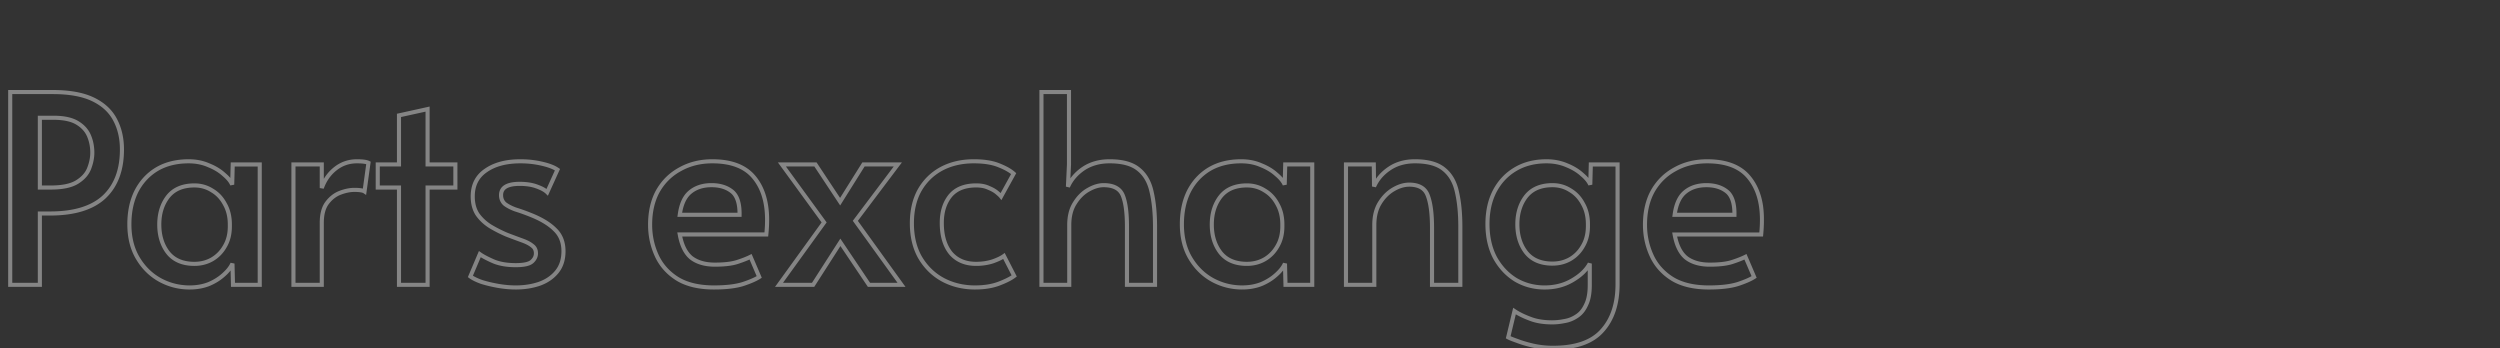 <svg width="1220" height="170" fill="none" xmlns="http://www.w3.org/2000/svg"><rect width="100%" height="100%" fill="#333333" stroke="none"/><mask id="a" style="mask-type:alpha" maskUnits="userSpaceOnUse" x="0" y="0" width="1220" height="170"><path fill="#D9D9D9" d="M0 0h1220v170H0z"/></mask><g opacity=".4" mask="url(#a)"><mask id="b" maskUnits="userSpaceOnUse" x="3" y="43" width="858" height="128" fill="#000"><path fill="#fff" d="M3 43h858v128H3z"/><path d="M4.984 139V44.92H25.72c8.192 0 14.763 1.195 19.712 3.584 4.95 2.39 8.533 5.717 10.752 9.984 2.219 4.181 3.328 9.003 3.328 14.464 0 9.984-2.901 17.707-8.704 23.168-5.803 5.376-14.592 8.064-26.368 8.064h-4.992V139H4.984zm14.464-47.488h5.376c5.632 0 9.899-.896 12.8-2.688 2.901-1.792 4.864-4.01 5.888-6.656 1.024-2.645 1.536-5.205 1.536-7.68 0-2.987-.555-5.76-1.664-8.32-1.11-2.56-3.03-4.65-5.76-6.272-2.73-1.621-6.57-2.432-11.52-2.432h-6.656v34.048zm73.124 48.768c-5.205 0-10.07-1.237-14.592-3.712-4.437-2.475-8.021-6.016-10.752-10.624-2.73-4.608-4.096-10.112-4.096-16.512 0-6.144 1.152-11.52 3.456-16.128 2.39-4.608 5.717-8.192 9.984-10.752 4.352-2.56 9.515-3.84 15.488-3.84 3.584 0 6.827.64 9.728 1.92 2.987 1.195 5.461 2.688 7.424 4.48 2.048 1.707 3.413 3.37 4.096 4.992l.256-9.856h13.184V139h-13.056l-.256-10.368c-.853 1.877-2.304 3.712-4.352 5.504-1.963 1.792-4.352 3.285-7.168 4.48-2.816 1.109-5.93 1.664-9.344 1.664zm2.304-11.52c3.157 0 6.016-.725 8.576-2.176 2.645-1.536 4.736-3.669 6.272-6.4 1.621-2.731 2.432-5.973 2.432-9.728v-.896c0-3.84-.811-7.168-2.432-9.984-1.536-2.901-3.627-5.12-6.272-6.656-2.56-1.621-5.419-2.432-8.576-2.432-5.717 0-10.027 1.835-12.928 5.504-2.816 3.67-4.224 8.192-4.224 13.568 0 5.461 1.408 10.027 4.224 13.696 2.901 3.669 7.21 5.504 12.928 5.504zM143.204 139V80.248h13.824v11.52c1.365-3.84 3.541-6.955 6.528-9.344 3.072-2.475 6.613-3.712 10.624-3.712 2.731 0 4.608.256 5.632.768l-1.92 13.952c-.768-.512-2.432-.768-4.992-.768-2.133 0-4.437.47-6.912 1.408-2.475.939-4.608 2.603-6.4 4.992-1.707 2.304-2.56 5.547-2.56 9.728V139h-13.824zm51.504 0V91.512H184.34V80.248h10.368V56.312l13.952-3.072v27.008h13.568v11.264H208.66V139h-13.952zm56.979 1.28c-2.731 0-5.589-.256-8.576-.768-2.901-.512-5.589-1.152-8.064-1.92-2.389-.853-4.224-1.749-5.504-2.688l4.608-10.88c1.451 1.024 3.627 2.176 6.528 3.456 2.987 1.28 6.656 1.92 11.008 1.92 3.84 0 6.443-.555 7.808-1.664 1.365-1.195 2.048-2.56 2.048-4.096 0-1.621-.597-2.859-1.792-3.712-1.109-.939-2.731-1.792-4.864-2.56a420.494 420.494 0 01-7.552-2.816 65.007 65.007 0 01-8.064-4.096c-2.56-1.621-4.651-3.584-6.272-5.888-1.536-2.389-2.304-5.29-2.304-8.704 0-5.547 2.133-9.77 6.4-12.672 4.267-2.987 9.899-4.48 16.896-4.48 3.584 0 7.04.384 10.368 1.152 3.413.768 5.973 1.75 7.68 2.944l-4.992 11.008c-1.024-1.024-2.731-1.963-5.12-2.816-2.304-.853-5.077-1.28-8.32-1.28-6.059 0-9.088 1.835-9.088 5.504 0 1.792.64 3.243 1.92 4.352 1.365 1.024 3.115 1.92 5.248 2.688 2.219.683 4.608 1.536 7.168 2.56 5.205 2.048 9.173 4.437 11.904 7.168 2.816 2.645 4.224 6.187 4.224 10.624 0 4.011-1.067 7.339-3.2 9.984-2.133 2.645-4.992 4.608-8.576 5.888-3.499 1.195-7.339 1.792-11.52 1.792zm96.802 0c-7.339 0-13.312-1.408-17.92-4.224-4.608-2.901-7.979-6.699-10.112-11.392s-3.2-9.685-3.2-14.976c0-6.4 1.28-11.904 3.84-16.512 2.645-4.608 6.272-8.15 10.88-10.624 4.608-2.56 9.813-3.84 15.616-3.84 9.301 0 16.085 2.603 20.352 7.808 4.267 5.12 6.4 12.032 6.4 20.736 0 2.304-.128 4.693-.384 7.168h-42.24c.939 5.291 2.816 9.088 5.632 11.392 2.901 2.219 6.741 3.328 11.52 3.328 4.608 0 8.235-.427 10.88-1.28 2.645-.853 4.821-1.707 6.528-2.56l4.224 9.856c-1.707 1.109-4.352 2.261-7.936 3.456-3.584 1.109-8.277 1.664-14.08 1.664zm-16.768-35.456h29.184c.085-5.547-1.152-9.344-3.712-11.392-2.56-2.048-5.888-3.072-9.984-3.072-4.267 0-7.765 1.152-10.496 3.456-2.645 2.219-4.309 5.888-4.992 11.008zM380.158 139l22.016-30.464-20.608-28.288h16.384l12.032 18.176 11.392-18.176h16.768l-20.736 27.52L439.934 139h-15.872l-13.952-20.736L396.798 139h-16.64zm95.697 1.28c-5.717 0-10.923-1.237-15.616-3.712-4.608-2.475-8.32-6.059-11.136-10.752-2.731-4.693-4.096-10.325-4.096-16.896 0-6.144 1.237-11.477 3.712-16 2.56-4.523 6.101-8.021 10.624-10.496 4.608-2.475 9.899-3.712 15.872-3.712 4.949 0 9.003.64 12.16 1.92 3.243 1.28 5.675 2.645 7.296 4.096l-6.144 11.136c-.341-.427-1.024-1.067-2.048-1.92s-2.389-1.621-4.096-2.304c-1.621-.768-3.627-1.152-6.016-1.152-5.632 0-9.856 1.707-12.672 5.12-2.731 3.413-4.096 7.808-4.096 13.184 0 6.229 1.451 11.136 4.352 14.72 2.987 3.499 7.125 5.248 12.416 5.248 2.816 0 5.461-.384 7.936-1.152 2.475-.853 4.352-1.749 5.632-2.688l4.992 9.728c-1.536 1.195-3.968 2.432-7.296 3.712-3.328 1.28-7.253 1.92-11.776 1.92zm32.373-1.28V44.92h13.44v35.328l-.512 10.88c1.536-3.499 4.053-6.443 7.552-8.832 3.584-2.39 7.851-3.584 12.8-3.584 6.315 0 11.051 1.323 14.208 3.968 3.157 2.56 5.248 6.23 6.272 11.008 1.109 4.779 1.664 10.453 1.664 17.024V139h-13.696v-28.416c0-6.827-.683-11.904-2.048-15.232-1.365-3.328-4.48-4.992-9.344-4.992-2.389 0-4.907.768-7.552 2.304-2.56 1.45-4.736 3.627-6.528 6.528-1.792 2.816-2.688 6.357-2.688 10.624V139h-13.568zm97.969 1.28c-5.205 0-10.069-1.237-14.592-3.712-4.437-2.475-8.021-6.016-10.752-10.624-2.731-4.608-4.096-10.112-4.096-16.512 0-6.144 1.152-11.52 3.456-16.128 2.389-4.608 5.717-8.192 9.984-10.752 4.352-2.56 9.515-3.84 15.488-3.84 3.584 0 6.827.64 9.728 1.92 2.987 1.195 5.461 2.688 7.424 4.48 2.048 1.707 3.413 3.37 4.096 4.992l.256-9.856h13.184V139h-13.056l-.256-10.368c-.853 1.877-2.304 3.712-4.352 5.504-1.963 1.792-4.352 3.285-7.168 4.48-2.816 1.109-5.931 1.664-9.344 1.664zm2.304-11.52c3.157 0 6.016-.725 8.576-2.176 2.645-1.536 4.736-3.669 6.272-6.4 1.621-2.731 2.432-5.973 2.432-9.728v-.896c0-3.84-.811-7.168-2.432-9.984-1.536-2.901-3.627-5.12-6.272-6.656-2.56-1.621-5.419-2.432-8.576-2.432-5.717 0-10.027 1.835-12.928 5.504-2.816 3.67-4.224 8.192-4.224 13.568 0 5.461 1.408 10.027 4.224 13.696 2.901 3.669 7.211 5.504 12.928 5.504zM656.838 139V80.248h13.568L670.534 91c1.536-3.499 4.011-6.4 7.424-8.704 3.499-2.39 7.68-3.584 12.544-3.584 6.315 0 11.051 1.323 14.208 3.968 3.157 2.56 5.248 6.23 6.272 11.008 1.109 4.779 1.664 10.453 1.664 17.024V139h-13.824v-27.904c0-6.827-.683-12.032-2.048-15.616-1.28-3.584-4.309-5.376-9.088-5.376-2.475 0-5.035.768-7.68 2.304-2.645 1.536-4.864 3.755-6.656 6.656-1.792 2.901-2.688 6.485-2.688 10.752V139h-13.824zm101.044 30.72c-3.328 0-6.528-.341-9.6-1.024-2.987-.683-5.589-1.451-7.808-2.304-2.219-.768-3.712-1.365-4.48-1.792l3.072-12.8c2.048 1.365 4.565 2.603 7.552 3.712 2.987 1.195 6.613 1.792 10.88 1.792 1.963 0 3.968-.213 6.016-.64 2.133-.341 4.139-1.152 6.016-2.432 1.877-1.195 3.371-3.029 4.48-5.504 1.195-2.389 1.792-5.589 1.792-9.6v-10.496c-1.707 3.157-4.565 5.888-8.576 8.192-3.925 2.304-8.405 3.456-13.44 3.456-5.12 0-9.813-1.237-14.08-3.712-4.181-2.56-7.552-6.144-10.112-10.752-2.475-4.693-3.712-10.197-3.712-16.512 0-6.059 1.152-11.35 3.456-15.872 2.389-4.608 5.717-8.192 9.984-10.752 4.352-2.645 9.472-3.968 15.36-3.968 3.584 0 6.869.64 9.856 1.92 2.987 1.195 5.461 2.688 7.424 4.48 2.048 1.707 3.413 3.37 4.096 4.992l.256-9.856h13.056v58.368c0 9.643-2.517 17.237-7.552 22.784-4.949 5.547-12.928 8.32-23.936 8.32zm-.256-41.088c3.157 0 6.016-.725 8.576-2.176 2.645-1.536 4.736-3.669 6.272-6.4 1.621-2.731 2.432-5.973 2.432-9.728v-.896c0-3.84-.811-7.168-2.432-9.984-1.536-2.901-3.627-5.12-6.272-6.656-2.56-1.621-5.419-2.432-8.576-2.432-5.717 0-10.027 1.835-12.928 5.504-2.816 3.67-4.224 8.192-4.224 13.568 0 5.461 1.408 10.027 4.224 13.696 2.901 3.669 7.211 5.504 12.928 5.504zm76.363 11.648c-7.339 0-13.312-1.408-17.92-4.224-4.608-2.901-7.979-6.699-10.112-11.392s-3.2-9.685-3.2-14.976c0-6.4 1.28-11.904 3.84-16.512 2.645-4.608 6.272-8.15 10.88-10.624 4.608-2.56 9.813-3.84 15.616-3.84 9.301 0 16.085 2.603 20.352 7.808 4.267 5.12 6.4 12.032 6.4 20.736 0 2.304-.128 4.693-.384 7.168h-42.24c.939 5.291 2.816 9.088 5.632 11.392 2.901 2.219 6.741 3.328 11.52 3.328 4.608 0 8.235-.427 10.88-1.28 2.645-.853 4.821-1.707 6.528-2.56l4.224 9.856c-1.707 1.109-4.352 2.261-7.936 3.456-3.584 1.109-8.277 1.664-14.08 1.664zm-16.768-35.456h29.184c.085-5.547-1.152-9.344-3.712-11.392-2.56-2.048-5.888-3.072-9.984-3.072-4.267 0-7.765 1.152-10.496 3.456-2.645 2.219-4.309 5.888-4.992 11.008z"/></mask><path d="M4.984 139h-1v1h1v-1zm0-94.08v-1h-1v1h1zm51.2 13.568l-.887.461.004.008.883-.469zM50.808 96.12l.68.734.005-.006-.685-.728zm-31.36 8.064v-1h-1v1h1zm0 34.816v1h1v-1h-1zm0-47.488h-1v1h1v-1zm18.176-2.688l-.526-.85.526.85zm5.888-6.656l-.933-.361.933.361zm-.128-16l-.918.398.918-.398zm-5.76-6.272l-.51.86.51-.86zm-18.176-2.432v-1h-1v1h1zM5.984 139V44.92h-2V139h2zm-1-93.08H25.72v-2H4.984v2zm20.736 0c8.11 0 14.514 1.185 19.277 3.484l.87-1.8c-5.135-2.48-11.872-3.684-20.147-3.684v2zm19.277 3.484c4.784 2.31 8.194 5.497 10.3 9.545l1.774-.922c-2.332-4.485-6.09-7.954-11.204-10.424l-.87 1.801zm10.304 9.553c2.13 4.016 3.211 8.672 3.211 13.995h2c0-5.6-1.138-10.586-3.445-14.933l-1.766.938zm3.211 13.995c0 9.783-2.836 17.213-8.39 22.44l1.371 1.456c6.052-5.696 9.019-13.71 9.019-23.896h-2zm-8.384 22.434c-5.545 5.138-14.043 7.798-25.688 7.798v2c11.907 0 20.987-2.716 27.048-8.33l-1.36-1.468zm-25.688 7.798h-4.992v2h4.992v-2zm-5.992 1V139h2v-34.816h-2zm1 33.816H4.984v2h14.464v-2zm0-45.488h5.376v-2h-5.376v2zm5.376 0c5.71 0 10.194-.903 13.326-2.837l-1.051-1.702c-2.672 1.65-6.72 2.539-12.275 2.539v2zm13.326-2.837c3.048-1.883 5.177-4.259 6.295-7.146l-1.866-.722c-.93 2.403-2.726 4.465-5.48 6.166l1.05 1.702zm6.295-7.146c1.062-2.744 1.603-5.426 1.603-8.041h-2c0 2.335-.483 4.772-1.469 7.319l1.866.722zm1.603-8.041c0-3.114-.579-6.023-1.746-8.718l-1.836.796c1.052 2.425 1.582 5.062 1.582 7.922h2zm-1.746-8.718c-1.205-2.779-3.282-5.02-6.167-6.734l-1.021 1.72c2.575 1.53 4.338 3.469 5.352 5.81l1.836-.796zm-6.167-6.734c-2.949-1.75-6.994-2.572-12.031-2.572v2c4.861 0 8.497.8 11.01 2.292l1.02-1.72zm-12.031-2.572h-6.656v2h6.656v-2zm-7.656 1v34.048h2V57.464h-2zm59.532 79.104l-.487.873.007.004.48-.877zm-10.752-10.624l.86-.51-.86.51zm-.64-32.64l-.888-.46-.003.006-.003.007.894.447zm9.984-10.752l-.507-.862-.007.005.514.857zm25.216-1.92l-.404.915.016.007.017.007.371-.929zm7.424 4.48l-.674.739.016.015.018.014.64-.768zm4.096 4.992l-.922.388 1.922-.362-1-.026zm.256-9.856v-1h-.974l-.026.974 1 .026zm13.184 0h1v-1h-1v1zm0 58.752v1h1v-1h-1zm-13.056 0l-1 .025.024.975h.976v-1zm-.256-10.368l1-.025-1.91-.389.91.414zm-4.352 5.504l-.659-.753-.007.007-.008.008.674.738zm-7.168 4.48l.367.93.012-.004.012-.005-.391-.921zm1.536-12.032l.493.87.009-.005-.502-.865zm6.272-6.4l-.86-.511-.006.011-.006.01.872.49zm0-20.608l-.884.468.009.016.008.015.867-.499zm-6.272-6.656l-.535.845.016.01.017.01.502-.865zm-21.504 3.072l-.784-.62-.005.005-.004.006.793.609zm0 27.264l-.793.609.004.006.005.005.784-.62zm10.624 16.024c-5.04 0-9.738-1.196-14.112-3.589l-.96 1.754c4.671 2.556 9.7 3.835 15.072 3.835v-2zm-14.105-3.585c-4.274-2.384-7.733-5.796-10.379-10.261l-1.72 1.02c2.815 4.751 6.525 8.422 11.125 10.987l.974-1.746zm-10.379-10.261c-2.622-4.426-3.956-9.746-3.956-16.002h-2c0 6.544 1.397 12.232 4.236 17.022l1.72-1.02zm-3.956-16.002c0-6.018 1.128-11.236 3.35-15.68l-1.788-.895c-2.386 4.77-3.562 10.305-3.562 16.575h2zm3.344-15.668c2.308-4.45 5.51-7.894 9.61-10.355l-1.028-1.715c-4.433 2.66-7.887 6.385-10.358 11.15l1.776.92zm9.603-10.35c4.172-2.454 9.153-3.702 14.981-3.702v-2c-6.119 0-11.463 1.312-15.995 3.978l1.014 1.724zm14.981-3.702c3.463 0 6.566.618 9.324 1.835l.808-1.83c-3.044-1.343-6.427-2.005-10.132-2.005v2zm9.357 1.849c2.898 1.159 5.263 2.593 7.121 4.29l1.348-1.477c-2.068-1.888-4.651-3.44-7.727-4.67l-.742 1.857zm7.155 4.32c1.983 1.652 3.218 3.194 3.814 4.611l1.844-.776c-.769-1.825-2.265-3.611-4.378-5.372l-1.28 1.536zm5.736 4.249l.256-9.856-2-.052-.256 9.856 2 .052zm-.744-8.882h13.184v-2h-13.184v2zm12.184-1V139h2V80.248h-2zm1 57.752h-13.056v2h13.056v-2zm-12.056.975l-.256-10.368-2 .05.256 10.368 2-.05zm-2.166-10.757c-.779 1.714-2.127 3.439-4.101 5.165l1.318 1.506c2.122-1.858 3.676-3.802 4.603-5.843l-1.82-.828zm-4.116 5.18c-1.868 1.705-4.157 3.14-6.885 4.297l.782 1.842c2.904-1.233 5.393-2.784 7.451-4.663l-1.348-1.476zm-6.861 4.288c-2.685 1.057-5.673 1.594-8.977 1.594v2c3.523 0 6.764-.573 9.711-1.734l-.734-1.86zm-6.673-7.926c3.317 0 6.348-.764 9.069-2.306l-.986-1.74c-2.399 1.359-5.085 2.046-8.083 2.046v2zm9.078-2.311c2.804-1.628 5.02-3.892 6.642-6.775l-1.744-.98c-1.45 2.579-3.415 4.581-5.902 6.025l1.004 1.73zm6.63-6.754c1.728-2.912 2.572-6.338 2.572-10.239h-2c0 3.608-.778 6.667-2.292 9.217l1.72 1.022zm2.572-10.239v-.896h-2v.896h2zm0-.896c0-3.983-.842-7.49-2.565-10.483l-1.734.998c1.52 2.639 2.299 5.788 2.299 9.485h2zm-2.548-10.452c-1.617-3.054-3.835-5.416-6.654-7.053l-1.004 1.73c2.471 1.435 4.435 3.51 5.89 6.259l1.768-.936zm-6.621-7.033c-2.727-1.727-5.773-2.587-9.111-2.587v2c2.976 0 5.648.761 8.041 2.277l1.07-1.69zm-9.111-2.587c-5.948 0-10.58 1.921-13.712 5.884l1.568 1.24c2.67-3.376 6.657-5.124 12.144-5.124v-2zm-13.721 5.895c-2.971 3.872-4.431 8.618-4.431 14.177h2c0-5.193 1.356-9.492 4.017-12.96l-1.586-1.217zm-4.431 14.177c0 5.64 1.457 10.431 4.43 14.305l1.587-1.218c-2.659-3.464-4.017-7.805-4.017-13.087h-2zm4.44 14.316c3.133 3.963 7.764 5.884 13.712 5.884v-2c-5.487 0-9.474-1.748-12.144-5.124l-1.568 1.24zM143.204 139h-1v1h1v-1zm0-58.752v-1h-1v1h1zm13.824 0h1v-1h-1v1zm0 11.52h-1l1.942.335-.942-.335zm6.528-9.344l.625.78.002-.001-.627-.779zm16.256-2.944l.991.136.097-.71-.641-.32-.447.894zm-1.92 13.952l-.555.832 1.328.885.218-1.58-.991-.137zm-18.304 5.632l-.8-.6-.004.005.804.595zM157.028 139v1h1v-1h-1zm-12.824 0V80.248h-2V139h2zm-1-57.752h13.824v-2h-13.824v2zm12.824-1v11.52h2v-11.52h-2zm1.942 11.855c1.307-3.677 3.379-6.633 6.211-8.898l-1.25-1.562c-3.141 2.513-5.422 5.787-6.845 9.79l1.884.67zm6.213-8.9c2.891-2.33 6.21-3.491 9.997-3.491v-2c-4.235 0-7.998 1.313-11.251 3.933l1.254 1.558zm9.997-3.491c2.734 0 4.393.267 5.185.662l.894-1.788c-1.256-.629-3.352-.874-6.079-.874v2zm4.641-.368l-1.92 13.952 1.982.272 1.92-13.952-1.982-.272zm-.374 13.256c-.568-.378-1.351-.597-2.227-.732-.901-.139-2.012-.204-3.32-.204v2c1.252 0 2.253.063 3.016.18.788.122 1.221.287 1.421.42l1.11-1.664zm-5.547-.936c-2.28 0-4.705.501-7.267 1.473l.71 1.87c2.387-.906 4.57-1.343 6.557-1.343v-2zm-7.267 1.473c-2.674 1.014-4.954 2.806-6.845 5.327l1.6 1.2c1.693-2.258 3.679-3.794 5.955-4.657l-.71-1.87zm-6.849 5.332c-1.88 2.539-2.756 6.022-2.756 10.323h2c0-4.061.831-7.064 2.364-9.133l-1.608-1.19zm-2.756 10.323V139h2v-30.208h-2zm1 29.208h-13.824v2h13.824v-2zm37.68 1h-1v1h1v-1zm0-47.488h1v-1h-1v1zm-10.368 0h-1v1h1v-1zm0-11.264v-1h-1v1h1zm10.368 0v1h1v-1h-1zm0-23.936l-.215-.977-.785.173v.804h1zm13.952-3.072h1v-1.244l-1.215.267.215.977zm0 27.008h-1v1h1v-1zm13.568 0h1v-1h-1v1zm0 11.264v1h1v-1h-1zm-13.568 0v-1h-1v1h1zm0 47.488v1h1v-1h-1zm-12.952 0V91.512h-2V139h2zm-1-48.488H184.34v2h10.368v-2zm-9.368 1V80.248h-2v11.264h2zm-1-10.264h10.368v-2H184.34v2zm11.368-1V56.312h-2v23.936h2zm-.785-22.96l13.952-3.071-.43-1.954-13.952 3.072.43 1.954zm12.737-4.048v27.008h2V53.24h-2zm1 28.008h13.568v-2H208.66v2zm12.568-1v11.264h2V80.248h-2zm1 10.264H208.66v2h13.568v-2zm-14.568 1V139h2V91.512h-2zm1 46.488h-13.952v2h13.952v-2zm34.451 1.512l-.174.985.005.001.169-.986zm-8.064-1.92l-.336.942.019.007.021.006.296-.955zm-5.504-2.688l-.921-.39-.308.729.638.467.591-.806zm4.608-10.88l.577-.817-1.014-.715-.484 1.142.921.39zm6.528 3.456l-.404.915.01.004.394-.919zm18.816.256l.631.776.014-.011.014-.012-.659-.753zm.256-7.808l-.646.763.031.027.034.024.581-.814zm-4.864-2.56l.339-.941-.339.941zm-7.552-2.816l-.391.921.017.007.017.006.357-.934zm-8.064-4.096l-.535.845.01.006.011.006.514-.857zm-6.272-5.888l-.841.541.011.017.012.017.818-.575zm4.096-21.376l.562.827.011-.008-.573-.819zm27.264-3.328l-.225.974.005.002.22-.976zm7.68 2.944l.911.413.343-.756-.681-.476-.573.819zm-4.992 11.008l-.707.707 1.021 1.021.597-1.315-.911-.413zM261.927 91l-.347.938.011.004.336-.942zm-15.488 8.576l-.655.756.027.023.028.021.6-.8zm5.248 2.688l-.339.941.022.008.023.007.294-.956zm7.168 2.56l-.371.928.005.003.366-.931zm11.904 7.168l-.707.707.011.011.011.011.685-.729zm1.024 20.608l-.778-.628.778.628zm-8.576 5.888l.323.946.013-.004-.336-.942zm-11.52.792c-2.668 0-5.47-.25-8.407-.754l-.338 1.972c3.037.52 5.952.782 8.745.782v-2zm-8.402-.753c-2.866-.505-5.512-1.136-7.942-1.89l-.592 1.91c2.519.782 5.249 1.431 8.186 1.95l.348-1.97zm-7.902-1.877c-2.345-.838-4.079-1.695-5.249-2.552l-1.182 1.612c1.39 1.02 3.326 1.955 5.759 2.824l.672-1.884zm-4.919-1.356l4.608-10.88-1.842-.78-4.608 10.88 1.842.78zm3.11-10.453c1.532 1.081 3.779 2.264 6.701 3.554l.808-1.83c-2.88-1.27-4.985-2.391-6.355-3.358l-1.154 1.634zm6.711 3.558c3.146 1.348 6.958 2.001 11.402 2.001v-2c-4.26 0-7.786-.627-10.614-1.839l-.788 1.838zm11.402 2.001c1.962 0 3.648-.141 5.04-.438 1.384-.295 2.546-.757 3.399-1.45l-1.262-1.552c-.513.417-1.334.786-2.553 1.046-1.21.258-2.746.394-4.624.394v2zm8.467-1.911c1.539-1.347 2.389-2.972 2.389-4.849h-2c0 1.195-.515 2.301-1.707 3.343l1.318 1.506zm2.389-4.849c0-1.905-.723-3.463-2.211-4.526l-1.162 1.628c.901.644 1.373 1.56 1.373 2.898h2zm-2.146-4.475c-1.237-1.047-2.982-1.95-5.171-2.738l-.678 1.882c2.077.748 3.575 1.551 4.557 2.382l1.292-1.526zm-5.171-2.738a411.58 411.58 0 01-7.534-2.809l-.714 1.868a419.007 419.007 0 007.57 2.823l.678-1.882zm-7.5-2.796a64.052 64.052 0 01-7.941-4.032l-1.028 1.714a65.963 65.963 0 008.187 4.16l.782-1.842zm-7.92-4.02c-2.457-1.556-4.449-3.43-5.989-5.618l-1.636 1.15c1.703 2.42 3.892 4.472 6.555 6.158l1.07-1.69zm-5.966-5.584c-1.413-2.198-2.145-4.902-2.145-8.163h-2c0 3.566.804 6.664 2.463 9.245l1.682-1.082zm-2.145-8.163c0-5.245 1.993-9.146 5.962-11.845l-1.124-1.654c-4.564 3.104-6.838 7.65-6.838 13.499h2zm5.973-11.853c4.05-2.834 9.462-4.299 16.323-4.299v-2c-7.133 0-12.986 1.522-17.469 4.66l1.146 1.64zm16.323-4.299c3.512 0 6.892.376 10.143 1.126l.45-1.948c-3.405-.786-6.937-1.178-10.593-1.178v2zm10.148 1.128c3.361.756 5.775 1.701 7.327 2.787l1.146-1.638c-1.861-1.304-4.568-2.32-8.033-3.1l-.44 1.95zm6.989 1.555l-4.992 11.008 1.822.826 4.992-11.008-1.822-.826zm-3.374 10.714c-1.18-1.18-3.052-2.18-5.491-3.05l-.672 1.883c2.339.835 3.881 1.713 4.749 2.581l1.414-1.414zm-5.48-3.047c-2.444-.905-5.342-1.342-8.667-1.342v2c3.16 0 5.809.416 7.973 1.218l.694-1.876zm-8.667-1.342c-3.098 0-5.588.463-7.334 1.52-1.827 1.107-2.754 2.815-2.754 4.984h2c0-1.5.588-2.544 1.79-3.273 1.283-.777 3.337-1.231 6.298-1.231v-2zm-10.088 6.504c0 2.063.752 3.796 2.265 5.108l1.31-1.512c-1.047-.907-1.575-2.075-1.575-3.596h-2zm2.32 5.152c1.466 1.1 3.311 2.038 5.509 2.829l.678-1.882c-2.069-.745-3.722-1.599-4.987-2.547l-1.2 1.6zm5.554 2.844c2.188.673 4.551 1.517 7.091 2.532l.742-1.856a93.924 93.924 0 00-7.245-2.588l-.588 1.912zm7.096 2.535c5.13 2.018 8.963 4.344 11.563 6.944l1.414-1.414c-2.861-2.861-6.964-5.314-12.245-7.392l-.732 1.862zm11.585 6.966c2.585 2.427 3.909 5.689 3.909 9.895h2c0-4.668-1.492-8.49-4.539-11.353l-1.37 1.458zm3.909 9.895c0 3.825-1.013 6.919-2.978 9.356l1.556 1.256c2.302-2.854 3.422-6.416 3.422-10.612h-2zm-2.978 9.356c-2.005 2.486-4.702 4.349-8.134 5.574l.672 1.884c3.736-1.335 6.756-3.397 9.018-6.202l-1.556-1.256zm-8.121 5.57c-3.382 1.154-7.111 1.738-11.197 1.738v2c4.277 0 8.228-.611 11.843-1.846l-.646-1.892zm67.685-1.486l-.533.846.012.007.521-.853zm-10.112-11.392l.91-.414-.91.414zm.64-31.488l-.867-.498-.007.012.874.486zm10.88-10.624l.473.881.006-.003.007-.004-.486-.874zm35.968 3.968l-.773.634.005.006.768-.64zm6.016 27.904v1h.902l.093-.897-.995-.103zm-42.24 0v-1h-1.193l.208 1.175.985-.175zm5.632 11.392l-.633.774.012.01.014.01.607-.794zm28.928-.512l.919-.394-.418-.975-.948.475.447.894zm4.224 9.856l.545.838.706-.458-.332-.774-.919.394zm-7.936 3.456l.296.955.01-.003.01-.003-.316-.949zm-30.848-33.792l-.991-.132-.151 1.132h1.142v-1zm29.184 0v1h.985l.015-.985-1-.015zm-3.712-11.392l-.625.78.625-.78zm-20.48.384l.643.766.002-.002-.645-.764zm11.776 45.464c-7.218 0-12.994-1.386-17.399-4.077l-1.042 1.706c4.811 2.941 10.982 4.371 18.441 4.371v-2zm-17.387-4.07c-4.453-2.804-7.687-6.455-9.735-10.96l-1.82.828c2.219 4.881 5.726 8.825 10.489 11.824l1.066-1.692zm-9.735-10.96c-2.072-4.56-3.11-9.41-3.11-14.562h-2c0 5.43 1.096 10.563 3.29 15.39l1.82-.828zm-3.11-14.562c0-6.266 1.253-11.596 3.714-16.026l-1.748-.972c-2.659 4.786-3.966 10.464-3.966 16.998h2zm3.707-16.014c2.554-4.449 6.045-7.856 10.486-10.241l-.946-1.762c-4.775 2.564-8.537 6.24-11.274 11.007l1.734.996zm10.499-10.248c4.444-2.47 9.48-3.714 15.13-3.714v-2c-5.955 0-11.33 1.315-16.102 3.966l.972 1.748zm15.13-3.714c9.122 0 15.567 2.548 19.579 7.442l1.546-1.268c-4.521-5.516-11.645-8.174-21.125-8.174v2zm19.584 7.448c4.076 4.892 6.168 11.553 6.168 20.096h2c0-8.865-2.175-16.028-6.632-21.376l-1.536 1.28zm6.168 20.096c0 2.267-.126 4.622-.379 7.065l1.99.206c.259-2.506.389-4.93.389-7.271h-2zm.616 6.168h-42.24v2h42.24v-2zm-43.225 1.175c.961 5.417 2.912 9.478 5.984 11.991l1.266-1.548c-2.56-2.095-4.364-5.628-5.28-10.793l-1.97.35zm6.01 12.011c3.122 2.388 7.197 3.534 12.127 3.534v-2c-4.627 0-8.233-1.073-10.913-3.122l-1.214 1.588zm12.127 3.534c4.653 0 8.399-.429 11.187-1.328l-.614-1.904c-2.502.807-6.01 1.232-10.573 1.232v2zm11.187-1.328c2.674-.863 4.901-1.734 6.668-2.618l-.894-1.788c-1.646.823-3.771 1.658-6.388 2.502l.614 1.904zm5.302-3.118l4.224 9.856 1.838-.788-4.224-9.856-1.838.788zm4.598 8.624c-1.599 1.039-4.148 2.159-7.707 3.345l.632 1.898c3.609-1.203 6.35-2.387 8.165-3.567l-1.09-1.676zm-7.687 3.339c-3.451 1.068-8.033 1.619-13.784 1.619v2c5.854 0 10.659-.558 14.376-1.709l-.592-1.91zm-30.552-31.837h29.184v-2h-29.184v2zm30.184-.985c.087-5.646-1.159-9.846-4.087-12.188l-1.25 1.562c2.192 1.754 3.421 5.149 3.337 10.596l2 .03zm-4.087-12.188c-2.778-2.222-6.344-3.291-10.609-3.291v2c3.927 0 7.017.98 9.359 2.853l1.25-1.562zm-10.609-3.291c-4.455 0-8.196 1.207-11.141 3.692l1.29 1.528c2.517-2.123 5.772-3.22 9.851-3.22v-2zm-11.139 3.69c-2.912 2.443-4.641 6.394-5.34 11.642l1.982.264c.666-4.992 2.265-8.38 4.644-10.374l-1.286-1.532zM380.158 139l-.81-.586-1.146 1.586h1.956v-1zm22.016-30.464l.81.586.426-.588-.428-.587-.808.589zm-20.608-28.288v-1H379.6l1.158 1.589.808-.589zm16.384 0l.834-.552-.297-.448h-.537v1zm12.032 18.176l-.834.552.857 1.294.824-1.315-.847-.531zm11.392-18.176v-1h-.553l-.294.469.847.531zm16.768 0l.799.602 1.207-1.602h-2.006v1zm-20.736 27.52l-.799-.602-.443.589.431.598.811-.585zM439.934 139v1h1.954l-1.143-1.585-.811.585zm-15.872 0l-.83.558.298.442h.532v-1zm-13.952-20.736l.83-.558-.85-1.262-.822 1.28.842.54zM396.798 139v1h.546l.296-.46-.842-.54zm-15.829.586l22.015-30.464-1.621-1.172-22.015 30.464 1.621 1.172zm22.013-31.639l-20.608-28.288-1.616 1.178 20.608 28.288 1.616-1.178zm-21.416-26.699h16.384v-2h-16.384v2zm15.55-.448l12.032 18.176 1.668-1.104-12.032-18.176-1.668 1.104zm13.713 18.155l11.392-18.176-1.694-1.062-11.392 18.176 1.694 1.062zm10.545-17.707h16.768v-2h-16.768v2zm15.969-1.602l-20.736 27.52 1.598 1.204 20.736-27.52-1.598-1.204zm-20.748 28.707l22.528 31.232 1.622-1.17-22.528-31.232-1.622 1.17zM439.934 138h-15.872v2h15.872v-2zm-15.042.442l-13.952-20.736-1.66 1.116 13.952 20.736 1.66-1.116zm-15.624-20.718l-13.312 20.736 1.684 1.08 13.312-20.736-1.684-1.08zM396.798 138h-16.64v2h16.64v-2zm63.441-1.432l-.473.881.007.004.466-.885zm-11.136-10.752l-.864.503.007.011.857-.514zm-.384-32.896l-.87-.493-.004.007-.003.006.877.48zm10.624-10.496l-.473-.881-.007.004.48.877zm28.032-1.792l-.376.927.009.003.367-.93zm7.296 4.096l.876.483.384-.697-.593-.531-.667.745zm-6.144 11.136l-.781.625.934 1.167.723-1.309-.876-.483zm-2.048-1.92l.64-.768-.64.768zm-4.096-2.304l-.428.904.028.013.029.011.371-.928zm-18.688 3.968l-.771-.636-.005.005-.005.006.781.625zm.256 27.904l-.777.629.008.01.008.01.761-.649zm20.352 4.096l.296.955.015-.005.015-.005-.326-.945zm5.632-2.688l.89-.457-.536-1.043-.945.694.591.806zm4.992 9.728l.614.789.654-.508-.378-.738-.89.457zm-7.296 3.712l-.359-.933.359.933zm-11.776.92c-5.568 0-10.611-1.204-15.15-3.597l-.932 1.77c4.848 2.556 10.215 3.827 16.082 3.827v-2zm-15.143-3.593c-4.442-2.385-8.024-5.839-10.752-10.385l-1.714 1.028c2.904 4.841 6.746 8.555 11.52 11.119l.946-1.762zm-10.745-10.374c-2.625-4.511-3.96-9.962-3.96-16.393h-2c0 6.71 1.395 12.524 4.232 17.399l1.728-1.006zm-3.96-16.393c0-6.008 1.209-11.17 3.589-15.52l-1.754-.96c-2.57 4.696-3.835 10.2-3.835 16.48h2zm3.582-15.507c2.469-4.362 5.876-7.727 10.234-10.112l-.96-1.754c-4.687 2.565-8.363 6.197-11.014 10.88l1.74.986zm10.227-10.108c4.443-2.386 9.567-3.593 15.399-3.593v-2c-6.115 0-11.572 1.268-16.345 3.831l.946 1.762zm15.399-3.593c4.874 0 8.787.632 11.784 1.847l.752-1.854c-3.318-1.345-7.511-1.993-12.536-1.993v2zm11.793 1.85c3.191 1.26 5.5 2.573 6.996 3.911l1.334-1.49c-1.747-1.563-4.301-2.98-7.596-4.281l-.734 1.86zm6.787 2.683l-6.144 11.136 1.752.966 6.144-11.136-1.752-.966zm-4.487 10.994c-.411-.514-1.166-1.21-2.189-2.063l-1.28 1.536c1.025.854 1.636 1.437 1.907 1.777l1.562-1.25zm-2.189-2.063c-1.129-.94-2.595-1.757-4.365-2.465l-.742 1.858c1.643.657 2.908 1.377 3.827 2.143l1.28-1.536zm-4.308-2.44c-1.792-.849-3.953-1.248-6.444-1.248v2c2.288 0 4.137.368 5.588 1.056l.856-1.808zm-6.444-1.248c-5.842 0-10.388 1.78-13.443 5.484l1.542 1.272c2.577-3.122 6.479-4.756 11.901-4.756v-2zm-13.453 5.495c-2.903 3.629-4.315 8.26-4.315 13.809h2c0-5.203 1.318-9.361 3.877-12.56l-1.562-1.249zm-4.315 13.809c0 6.378 1.486 11.533 4.575 15.349l1.554-1.258c-2.714-3.352-4.129-8.011-4.129-14.091h-2zm4.591 15.369c3.207 3.756 7.643 5.599 13.177 5.599v-2c-5.047 0-8.888-1.656-11.655-4.897l-1.522 1.298zm13.177 5.599c2.908 0 5.654-.397 8.232-1.197l-.592-1.91c-2.371.736-4.916 1.107-7.64 1.107v2zm8.262-1.207c2.517-.867 4.501-1.803 5.897-2.827l-1.182-1.612c-1.164.853-2.934 1.71-5.367 2.549l.652 1.89zm4.416-3.176l4.992 9.728 1.78-.914-4.992-9.728-1.78.914zm5.268 8.482c-1.419 1.103-3.742 2.299-7.041 3.568l.718 1.866c3.357-1.291 5.898-2.57 7.551-3.856l-1.228-1.578zm-7.041 3.568c-3.187 1.226-6.986 1.853-11.417 1.853v2c4.614 0 8.666-.653 12.135-1.987l-.718-1.866zM508.228 139h-1v1h1v-1zm0-94.08v-1h-1v1h1zm13.44 0h1v-1h-1v1zm0 35.328l.999.047.001-.023v-.024h-1zm-.512 10.88l-.999-.047 1.915.449-.916-.402zm7.552-8.832l-.555-.832-.009.006.564.826zm27.008.384l-.642.766.006.006.006.005.63-.777zm6.272 11.008l-.978.21.002.008.002.008.974-.226zM563.652 139v1h1v-1h-1zm-13.696 0h-1v1h1v-1zm-18.944-46.336l.493.87.009-.005-.502-.865zm-6.528 6.528l.844.537.007-.011-.851-.526zM521.796 139v1h1v-1h-1zm-12.568 0V44.92h-2V139h2zm-1-93.08h13.44v-2h-13.44v2zm12.44-1v35.328h2V44.92h-2zm.001 35.281l-.512 10.88 1.998.094.512-10.88-1.998-.094zm1.403 11.329c1.452-3.309 3.839-6.113 7.2-8.408l-1.128-1.652c-3.636 2.483-6.284 5.568-7.904 9.256l1.832.804zm7.191-8.402c3.396-2.264 7.463-3.416 12.245-3.416v-2c-5.117 0-9.583 1.237-13.355 3.752l1.11 1.664zm12.245-3.416c6.199 0 10.663 1.302 13.566 3.734l1.284-1.532c-3.411-2.859-8.42-4.202-14.85-4.202v2zm13.578 3.745c2.946 2.388 4.938 5.838 5.924 10.44l1.956-.419c-1.062-4.955-3.252-8.843-6.62-11.575l-1.26 1.554zm5.928 10.457c1.087 4.684 1.638 10.28 1.638 16.798h2c0-6.623-.559-12.377-1.69-17.25l-1.948.452zm1.638 16.798V139h2v-28.288h-2zm1 27.288h-13.696v2h13.696v-2zm-12.696 1v-28.416h-2V139h2zm0-28.416c0-6.861-.682-12.098-2.123-15.612l-1.85.76c1.289 3.142 1.973 8.06 1.973 14.852h2zm-2.123-15.612c-.769-1.874-2.047-3.302-3.814-4.246-1.746-.933-3.918-1.366-6.455-1.366v2c2.327 0 4.145.4 5.513 1.13 1.348.72 2.31 1.788 2.906 3.242l1.85-.76zm-10.269-5.612c-2.609 0-5.298.839-8.054 2.44l1.004 1.729c2.535-1.472 4.88-2.169 7.05-2.169v-2zm-8.045 2.434c-2.728 1.546-5.02 3.851-6.886 6.873l1.702 1.05c1.718-2.78 3.778-4.828 6.17-6.183l-.986-1.74zm-6.879 6.861c-1.919 3.016-2.844 6.757-2.844 11.161h2c0-4.129.867-7.471 2.532-10.087l-1.688-1.074zm-2.844 11.161V139h2v-29.184h-2zm1 28.184h-13.568v2h13.568v-2zm69.809-1.432l-.487.873.007.004.48-.877zm-10.752-10.624l.86-.51-.86.51zm-.64-32.64l-.888-.46-.003.006-.003.007.894.447zm9.984-10.752l-.507-.862-.008.005.515.857zm25.216-1.92l-.404.915.016.007.017.007.371-.929zm7.424 4.48l-.674.739.016.015.018.014.64-.768zm4.096 4.992l-.922.388 1.922-.362-1-.026zm.256-9.856v-1h-.974l-.026.974 1 .026zm13.184 0h1v-1h-1v1zm0 58.752v1h1v-1h-1zm-13.056 0l-1 .025.024.975h.976v-1zm-.256-10.368l1-.025-1.91-.389.91.414zm-4.352 5.504l-.659-.753-.007.007-.008.008.674.738zm-7.168 4.48l.367.93.012-.004.012-.005-.391-.921zm1.536-12.032l.493.87.009-.005-.502-.865zm6.272-6.4l-.86-.511-.006.011-.006.01.872.49zm0-20.608l-.884.468.009.016.008.015.867-.499zm-6.272-6.656l-.535.845.016.01.017.01.502-.865zm-21.504 3.072l-.784-.62-.005.005-.004.006.793.609zm0 27.264l-.793.609.004.006.005.005.784-.62zm10.624 16.024c-5.039 0-9.738-1.196-14.112-3.589l-.96 1.754c4.671 2.556 9.701 3.835 15.072 3.835v-2zm-14.105-3.585c-4.274-2.384-7.733-5.796-10.379-10.261l-1.72 1.02c2.815 4.751 6.525 8.422 11.125 10.987l.974-1.746zm-10.379-10.261c-2.623-4.426-3.956-9.746-3.956-16.002h-2c0 6.544 1.397 12.232 4.236 17.022l1.72-1.02zm-3.956-16.002c0-6.018 1.128-11.236 3.35-15.68l-1.788-.895c-2.386 4.77-3.562 10.305-3.562 16.575h2zm3.344-15.668c2.308-4.45 5.51-7.894 9.61-10.355l-1.029-1.715c-4.432 2.66-7.886 6.385-10.357 11.15l1.776.92zm9.603-10.35c4.172-2.454 9.153-3.702 14.981-3.702v-2c-6.119 0-11.463 1.312-15.995 3.978l1.014 1.724zm14.981-3.702c3.463 0 6.566.618 9.324 1.835l.808-1.83c-3.044-1.343-6.427-2.005-10.132-2.005v2zm9.357 1.849c2.898 1.159 5.263 2.593 7.121 4.29l1.348-1.477c-2.068-1.888-4.651-3.44-7.727-4.67l-.742 1.857zm7.155 4.32c1.983 1.652 3.218 3.194 3.814 4.611l1.844-.776c-.769-1.825-2.265-3.611-4.378-5.372l-1.28 1.536zm5.736 4.249l.256-9.856-2-.052-.256 9.856 2 .052zm-.744-8.882h13.184v-2h-13.184v2zm12.184-1V139h2V80.248h-2zm1 57.752h-13.056v2h13.056v-2zm-12.056.975l-.256-10.368-2 .05.256 10.368 2-.05zm-2.166-10.757c-.779 1.714-2.127 3.439-4.101 5.165l1.317 1.506c2.123-1.858 3.677-3.802 4.604-5.843l-1.82-.828zm-4.116 5.18c-1.868 1.705-4.157 3.14-6.885 4.297l.782 1.842c2.904-1.233 5.393-2.784 7.451-4.663l-1.348-1.476zm-6.861 4.288c-2.685 1.057-5.673 1.594-8.977 1.594v2c3.523 0 6.764-.573 9.711-1.734l-.734-1.86zm-6.673-7.926c3.317 0 6.348-.764 9.069-2.306l-.986-1.74c-2.399 1.359-5.085 2.046-8.083 2.046v2zm9.078-2.311c2.804-1.628 5.02-3.892 6.642-6.775l-1.744-.98c-1.45 2.579-3.415 4.581-5.902 6.025l1.004 1.73zm6.63-6.754c1.728-2.912 2.572-6.338 2.572-10.239h-2c0 3.608-.778 6.667-2.292 9.217l1.72 1.022zm2.572-10.239v-.896h-2v.896h2zm0-.896c0-3.983-.842-7.49-2.565-10.483l-1.734.998c1.52 2.639 2.299 5.788 2.299 9.485h2zm-2.548-10.452c-1.617-3.054-3.835-5.416-6.654-7.053l-1.004 1.73c2.471 1.435 4.435 3.51 5.89 6.259l1.768-.936zm-6.621-7.033c-2.727-1.727-5.773-2.587-9.111-2.587v2c2.976 0 5.648.761 8.041 2.277l1.07-1.69zm-9.111-2.587c-5.948 0-10.579 1.921-13.712 5.884l1.568 1.24c2.67-3.376 6.657-5.124 12.144-5.124v-2zm-13.721 5.895c-2.971 3.872-4.431 8.618-4.431 14.177h2c0-5.193 1.356-9.492 4.017-12.96l-1.586-1.217zm-4.431 14.177c0 5.64 1.458 10.431 4.431 14.305l1.586-1.218c-2.659-3.464-4.017-7.805-4.017-13.087h-2zm4.44 14.316c3.133 3.963 7.764 5.884 13.712 5.884v-2c-5.487 0-9.474-1.748-12.144-5.124l-1.568 1.24zM656.838 139h-1v1h1v-1zm0-58.752v-1h-1v1h1zm13.568 0l1-.012-.012-.988h-.988v1zM670.534 91l-1 .012 1.916.39-.916-.402zm7.424-8.704l.559.829.005-.003-.564-.826zm26.752.384l-.642.766.006.006.006.005.63-.777zm6.272 11.008l-.978.21.002.008.002.008.974-.226zM712.646 139v1h1v-1h-1zm-13.824 0h-1v1h1v-1zm-2.048-43.52l-.942.336.004.01.004.01.934-.356zm-16.768-3.072l-.502-.865.502.865zm-6.656 6.656l.851.526-.851-.526zM670.662 139v1h1v-1h-1zm-12.824 0V80.248h-2V139h2zm-1-57.752h13.568v-2h-13.568v2zm12.568-.988l.128 10.752 2-.024-.128-10.752-2 .024zm2.044 11.142c1.454-3.312 3.798-6.07 7.067-8.277l-1.118-1.658c-3.558 2.401-6.163 5.446-7.781 9.131l1.832.804zm7.072-8.28c3.309-2.26 7.287-3.41 11.98-3.41v-2c-5.035 0-9.419 1.24-13.108 3.758l1.128 1.652zm11.98-3.41c6.199 0 10.663 1.302 13.566 3.734l1.284-1.532c-3.411-2.859-8.42-4.202-14.85-4.202v2zm13.578 3.745c2.946 2.388 4.938 5.838 5.924 10.44l1.956-.419c-1.062-4.955-3.252-8.843-6.62-11.575l-1.26 1.554zm5.928 10.457c1.087 4.684 1.638 10.28 1.638 16.798h2c0-6.623-.559-12.377-1.69-17.25l-1.948.452zm1.638 16.798V139h2v-28.288h-2zm1 27.288h-13.824v2h13.824v-2zm-12.824 1v-27.904h-2V139h2zm0-27.904c0-6.869-.683-12.218-2.114-15.972l-1.868.712c1.3 3.414 1.982 8.475 1.982 15.26h2zm-2.106-15.952c-.712-1.993-1.932-3.532-3.665-4.557-1.714-1.014-3.858-1.483-6.365-1.483v2c2.272 0 4.032.427 5.347 1.205 1.297.767 2.231 1.916 2.799 3.507l1.884-.672zm-10.03-6.04c-2.688 0-5.42.835-8.182 2.44l1.004 1.729c2.529-1.468 4.917-2.169 7.178-2.169v-2zm-8.182 2.44c-2.804 1.627-5.136 3.97-7.005 6.995l1.702 1.05c1.715-2.777 3.82-4.872 6.307-6.316l-1.004-1.73zm-7.005 6.995c-1.911 3.094-2.837 6.871-2.837 11.277h2c0-4.127.866-7.518 2.539-10.227l-1.702-1.05zm-2.837 11.277V139h2v-29.184h-2zm1 28.184h-13.824v2h13.824v-2zm77.62 30.696l-.223.975.006.001.217-.976zm-7.808-2.304l.359-.933-.016-.006-.016-.006-.327.945zm-4.48-1.792l-.972-.233-.178.738.664.369.486-.874zm3.072-12.8l.555-.832-1.193-.795-.334 1.394.972.233zm7.552 3.712l.371-.928-.011-.005-.012-.004-.348.937zm16.896 1.152l-.158-.987-.023.003-.023.005.204.979zm6.016-2.432l-.537-.844-.013.009-.013.009.563.826zm4.48-5.504l-.894-.447-.01.019-.009.019.913.409zm1.792-20.096h1l-1.88-.476.88.476zm-8.576 8.192l-.498-.867-.008.005.506.862zm-27.52-.256l-.522.853.01.006.01.006.502-.865zm-10.112-10.752l-.885.466.006.01.005.01.874-.486zm-.256-32.384l-.888-.46-.003.006.891.454zm9.984-10.752l.514.857.005-.003-.519-.854zm25.216-2.048l-.394.92.011.004.012.005.371-.929zm7.424 4.48l-.674.739.016.015.018.014.64-.768zm4.096 4.992l-.922.388 1.922-.362-1-.026zm.256-9.856v-1h-.974l-.026.974 1 .026zm13.056 0h1v-1h-1v1zm-7.552 81.152l-.74-.672-.006.006.746.666zm-15.616-34.944l.493.87.009-.005-.502-.865zm6.272-6.4l-.86-.511-.006.011-.006.01.872.49zm0-20.608l-.884.468.009.016.008.015.867-.499zm-6.272-6.656l-.535.845.016.01.017.01.502-.865zm-21.504 3.072l-.784-.62-.005.005-.004.006.793.609zm0 27.264l-.793.609.004.006.005.005.784-.62zm13.184 45.592c-3.259 0-6.386-.334-9.383-1l-.434 1.952c3.147.7 6.42 1.048 9.817 1.048v-2zm-9.377-.999c-2.953-.675-5.508-1.43-7.672-2.262l-.718 1.866c2.274.875 4.924 1.655 7.944 2.346l.446-1.95zm-7.704-2.274c-2.225-.77-3.64-1.343-4.321-1.721l-.972 1.748c.855.475 2.427 1.097 4.639 1.863l.654-1.89zm-3.835-.614l3.072-12.8-1.944-.466-3.072 12.8 1.944.466zm1.545-12.201c2.128 1.419 4.72 2.689 7.759 3.817l.696-1.874c-2.934-1.09-5.377-2.295-7.345-3.607l-1.11 1.664zm7.736 3.808c3.136 1.255 6.896 1.864 11.251 1.864v-2c-4.179 0-7.672-.586-10.509-1.72l-.742 1.856zm11.251 1.864c2.036 0 4.109-.221 6.22-.661l-.408-1.958a28.421 28.421 0 01-5.812.619v2zm6.174-.653c2.286-.365 4.429-1.234 6.421-2.593l-1.126-1.652c-1.762 1.201-3.631 1.954-5.611 2.271l.316 1.974zm6.395-2.575c2.075-1.321 3.684-3.325 4.855-5.939l-1.825-.818c-1.046 2.336-2.425 4.001-4.104 5.069l1.074 1.688zm4.837-5.901c1.291-2.58 1.898-5.952 1.898-10.047h-2c0 3.927-.587 6.954-1.686 9.153l1.788.894zm1.898-10.047v-10.496h-2v10.496h2zm-1.88-10.972c-1.596 2.953-4.299 5.563-8.194 7.801l.996 1.734c4.126-2.37 7.141-5.222 8.958-8.583l-1.76-.952zm-8.202 7.806c-3.756 2.204-8.058 3.318-12.934 3.318v2c5.193 0 9.851-1.19 13.946-3.594l-1.012-1.724zm-12.934 3.318c-4.951 0-9.47-1.194-13.578-3.577l-1.004 1.73c4.425 2.567 9.293 3.847 14.582 3.847v-2zm-13.558-3.565c-4.023-2.463-7.277-5.916-9.76-10.385l-1.748.972c2.637 4.747 6.124 8.462 10.464 11.119l1.044-1.706zm-9.749-10.365c-2.386-4.525-3.597-9.863-3.597-16.046h-2c0 6.446 1.264 12.116 3.827 16.978l1.77-.932zm-3.597-16.046c0-5.931 1.127-11.06 3.347-15.418l-1.782-.908c-2.388 4.688-3.565 10.14-3.565 16.326h2zm3.344-15.412c2.308-4.45 5.51-7.894 9.61-10.355l-1.029-1.715c-4.432 2.66-7.886 6.385-10.357 11.15l1.776.92zm9.615-10.358c4.173-2.536 9.107-3.822 14.841-3.822v-2c-6.042 0-11.348 1.359-15.879 4.114l1.038 1.709zm14.841-3.822c3.463 0 6.612.618 9.462 1.84l.788-1.84c-3.123-1.338-6.545-2-10.25-2v2zm9.485 1.849c2.898 1.159 5.263 2.593 7.121 4.29l1.348-1.477c-2.068-1.888-4.651-3.44-7.727-4.67l-.742 1.857zm7.155 4.32c1.983 1.652 3.218 3.194 3.814 4.611l1.844-.776c-.769-1.825-2.265-3.611-4.378-5.372l-1.28 1.536zm5.736 4.249l.256-9.856-2-.052-.256 9.856 2 .052zm-.744-8.882h13.056v-2h-13.056v2zm12.056-1v58.368h2V80.248h-2zm0 58.368c0 9.468-2.468 16.797-7.292 22.112l1.48 1.344c5.246-5.779 7.812-13.638 7.812-23.456h-2zm-7.298 22.118c-4.684 5.249-12.328 7.986-23.19 7.986v2c11.154 0 19.467-2.81 24.682-8.654l-1.492-1.332zm-23.446-31.102c3.317 0 6.348-.764 9.069-2.306l-.986-1.74c-2.399 1.359-5.085 2.046-8.083 2.046v2zm9.078-2.311c2.804-1.628 5.02-3.892 6.642-6.775l-1.744-.98c-1.45 2.579-3.415 4.581-5.902 6.025l1.004 1.73zm6.63-6.754c1.728-2.912 2.572-6.338 2.572-10.239h-2c0 3.608-.778 6.667-2.292 9.217l1.72 1.022zm2.572-10.239v-.896h-2v.896h2zm0-.896c0-3.983-.842-7.49-2.565-10.483l-1.734.998c1.52 2.639 2.299 5.788 2.299 9.485h2zm-2.548-10.452c-1.617-3.054-3.835-5.416-6.654-7.053l-1.004 1.73c2.471 1.435 4.435 3.51 5.89 6.259l1.768-.936zm-6.621-7.033c-2.727-1.727-5.773-2.587-9.111-2.587v2c2.976 0 5.648.761 8.041 2.277l1.07-1.69zm-9.111-2.587c-5.948 0-10.579 1.921-13.712 5.884l1.568 1.24c2.67-3.376 6.657-5.124 12.144-5.124v-2zm-13.721 5.895c-2.971 3.872-4.431 8.618-4.431 14.177h2c0-5.193 1.356-9.492 4.017-12.96l-1.586-1.217zm-4.431 14.177c0 5.64 1.458 10.431 4.431 14.305l1.586-1.218c-2.659-3.464-4.017-7.805-4.017-13.087h-2zm4.44 14.316c3.133 3.963 7.764 5.884 13.712 5.884v-2c-5.487 0-9.474-1.748-12.144-5.124l-1.568 1.24zm72.155 12.308l-.533.846.012.007.521-.853zm-10.112-11.392l.91-.414-.91.414zm.64-31.488l-.867-.498-.007.012.874.486zm10.88-10.624l.473.881.006-.003.007-.004-.486-.874zm35.968 3.968l-.773.634.005.006.768-.64zm6.016 27.904v1h.902l.093-.897-.995-.103zm-42.24 0v-1h-1.193l.208 1.175.985-.175zm5.632 11.392l-.633.774.012.01.014.01.607-.794zm28.928-.512l.919-.394-.418-.975-.948.475.447.894zm4.224 9.856l.545.838.706-.458-.332-.774-.919.394zm-7.936 3.456l.296.955.01-.003.01-.003-.316-.949zm-30.848-33.792l-.991-.132-.151 1.132h1.142v-1zm29.184 0v1h.985l.015-.985-1-.015zm-3.712-11.392l-.625.78.625-.78zm-20.48.384l.643.766.002-.002-.645-.764zm11.776 45.464c-7.218 0-12.994-1.386-17.399-4.077l-1.042 1.706c4.811 2.941 10.982 4.371 18.441 4.371v-2zm-17.387-4.07c-4.453-2.804-7.687-6.455-9.735-10.96l-1.82.828c2.219 4.881 5.726 8.825 10.489 11.824l1.066-1.692zm-9.735-10.96c-2.072-4.56-3.11-9.41-3.11-14.562h-2c0 5.43 1.096 10.563 3.29 15.39l1.82-.828zm-3.11-14.562c0-6.266 1.253-11.596 3.714-16.026l-1.748-.972c-2.659 4.786-3.966 10.464-3.966 16.998h2zm3.707-16.014c2.554-4.449 6.045-7.856 10.486-10.241l-.946-1.762c-4.775 2.564-8.537 6.24-11.274 11.007l1.734.996zm10.499-10.248c4.444-2.47 9.48-3.714 15.13-3.714v-2c-5.955 0-11.33 1.315-16.102 3.966l.972 1.748zm15.13-3.714c9.122 0 15.567 2.548 19.579 7.442l1.546-1.268c-4.521-5.516-11.645-8.174-21.125-8.174v2zm19.584 7.448c4.076 4.892 6.168 11.553 6.168 20.096h2c0-8.865-2.175-16.028-6.632-21.376l-1.536 1.28zm6.168 20.096c0 2.267-.126 4.622-.379 7.065l1.99.206c.259-2.506.389-4.93.389-7.271h-2zm.616 6.168h-42.24v2h42.24v-2zm-43.225 1.175c.961 5.417 2.912 9.478 5.984 11.991l1.266-1.548c-2.56-2.095-4.364-5.628-5.28-10.793l-1.97.35zm6.01 12.011c3.122 2.388 7.197 3.534 12.127 3.534v-2c-4.627 0-8.233-1.073-10.913-3.122l-1.214 1.588zm12.127 3.534c4.653 0 8.399-.429 11.187-1.328l-.614-1.904c-2.502.807-6.01 1.232-10.573 1.232v2zm11.187-1.328c2.674-.863 4.901-1.734 6.668-2.618l-.894-1.788c-1.646.823-3.771 1.658-6.388 2.502l.614 1.904zm5.302-3.118l4.224 9.856 1.838-.788-4.224-9.856-1.838.788zm4.598 8.624c-1.599 1.039-4.148 2.159-7.707 3.345l.632 1.898c3.609-1.203 6.35-2.387 8.165-3.567l-1.09-1.676zm-7.687 3.339c-3.451 1.068-8.033 1.619-13.784 1.619v2c5.854 0 10.659-.558 14.376-1.709l-.592-1.91zm-30.552-31.837h29.184v-2h-29.184v2zm30.184-.985c.087-5.646-1.159-9.846-4.087-12.188l-1.25 1.562c2.192 1.754 3.421 5.149 3.337 10.596l2 .03zm-4.087-12.188c-2.778-2.222-6.344-3.291-10.609-3.291v2c3.927 0 7.017.98 9.359 2.853l1.25-1.562zm-10.609-3.291c-4.455 0-8.196 1.207-11.141 3.692l1.29 1.528c2.517-2.123 5.772-3.22 9.851-3.22v-2zm-11.139 3.69c-2.912 2.443-4.641 6.394-5.34 11.642l1.982.264c.666-4.992 2.265-8.38 4.644-10.374l-1.286-1.532z" fill="#fff" mask="url(#b)"/></g></svg>